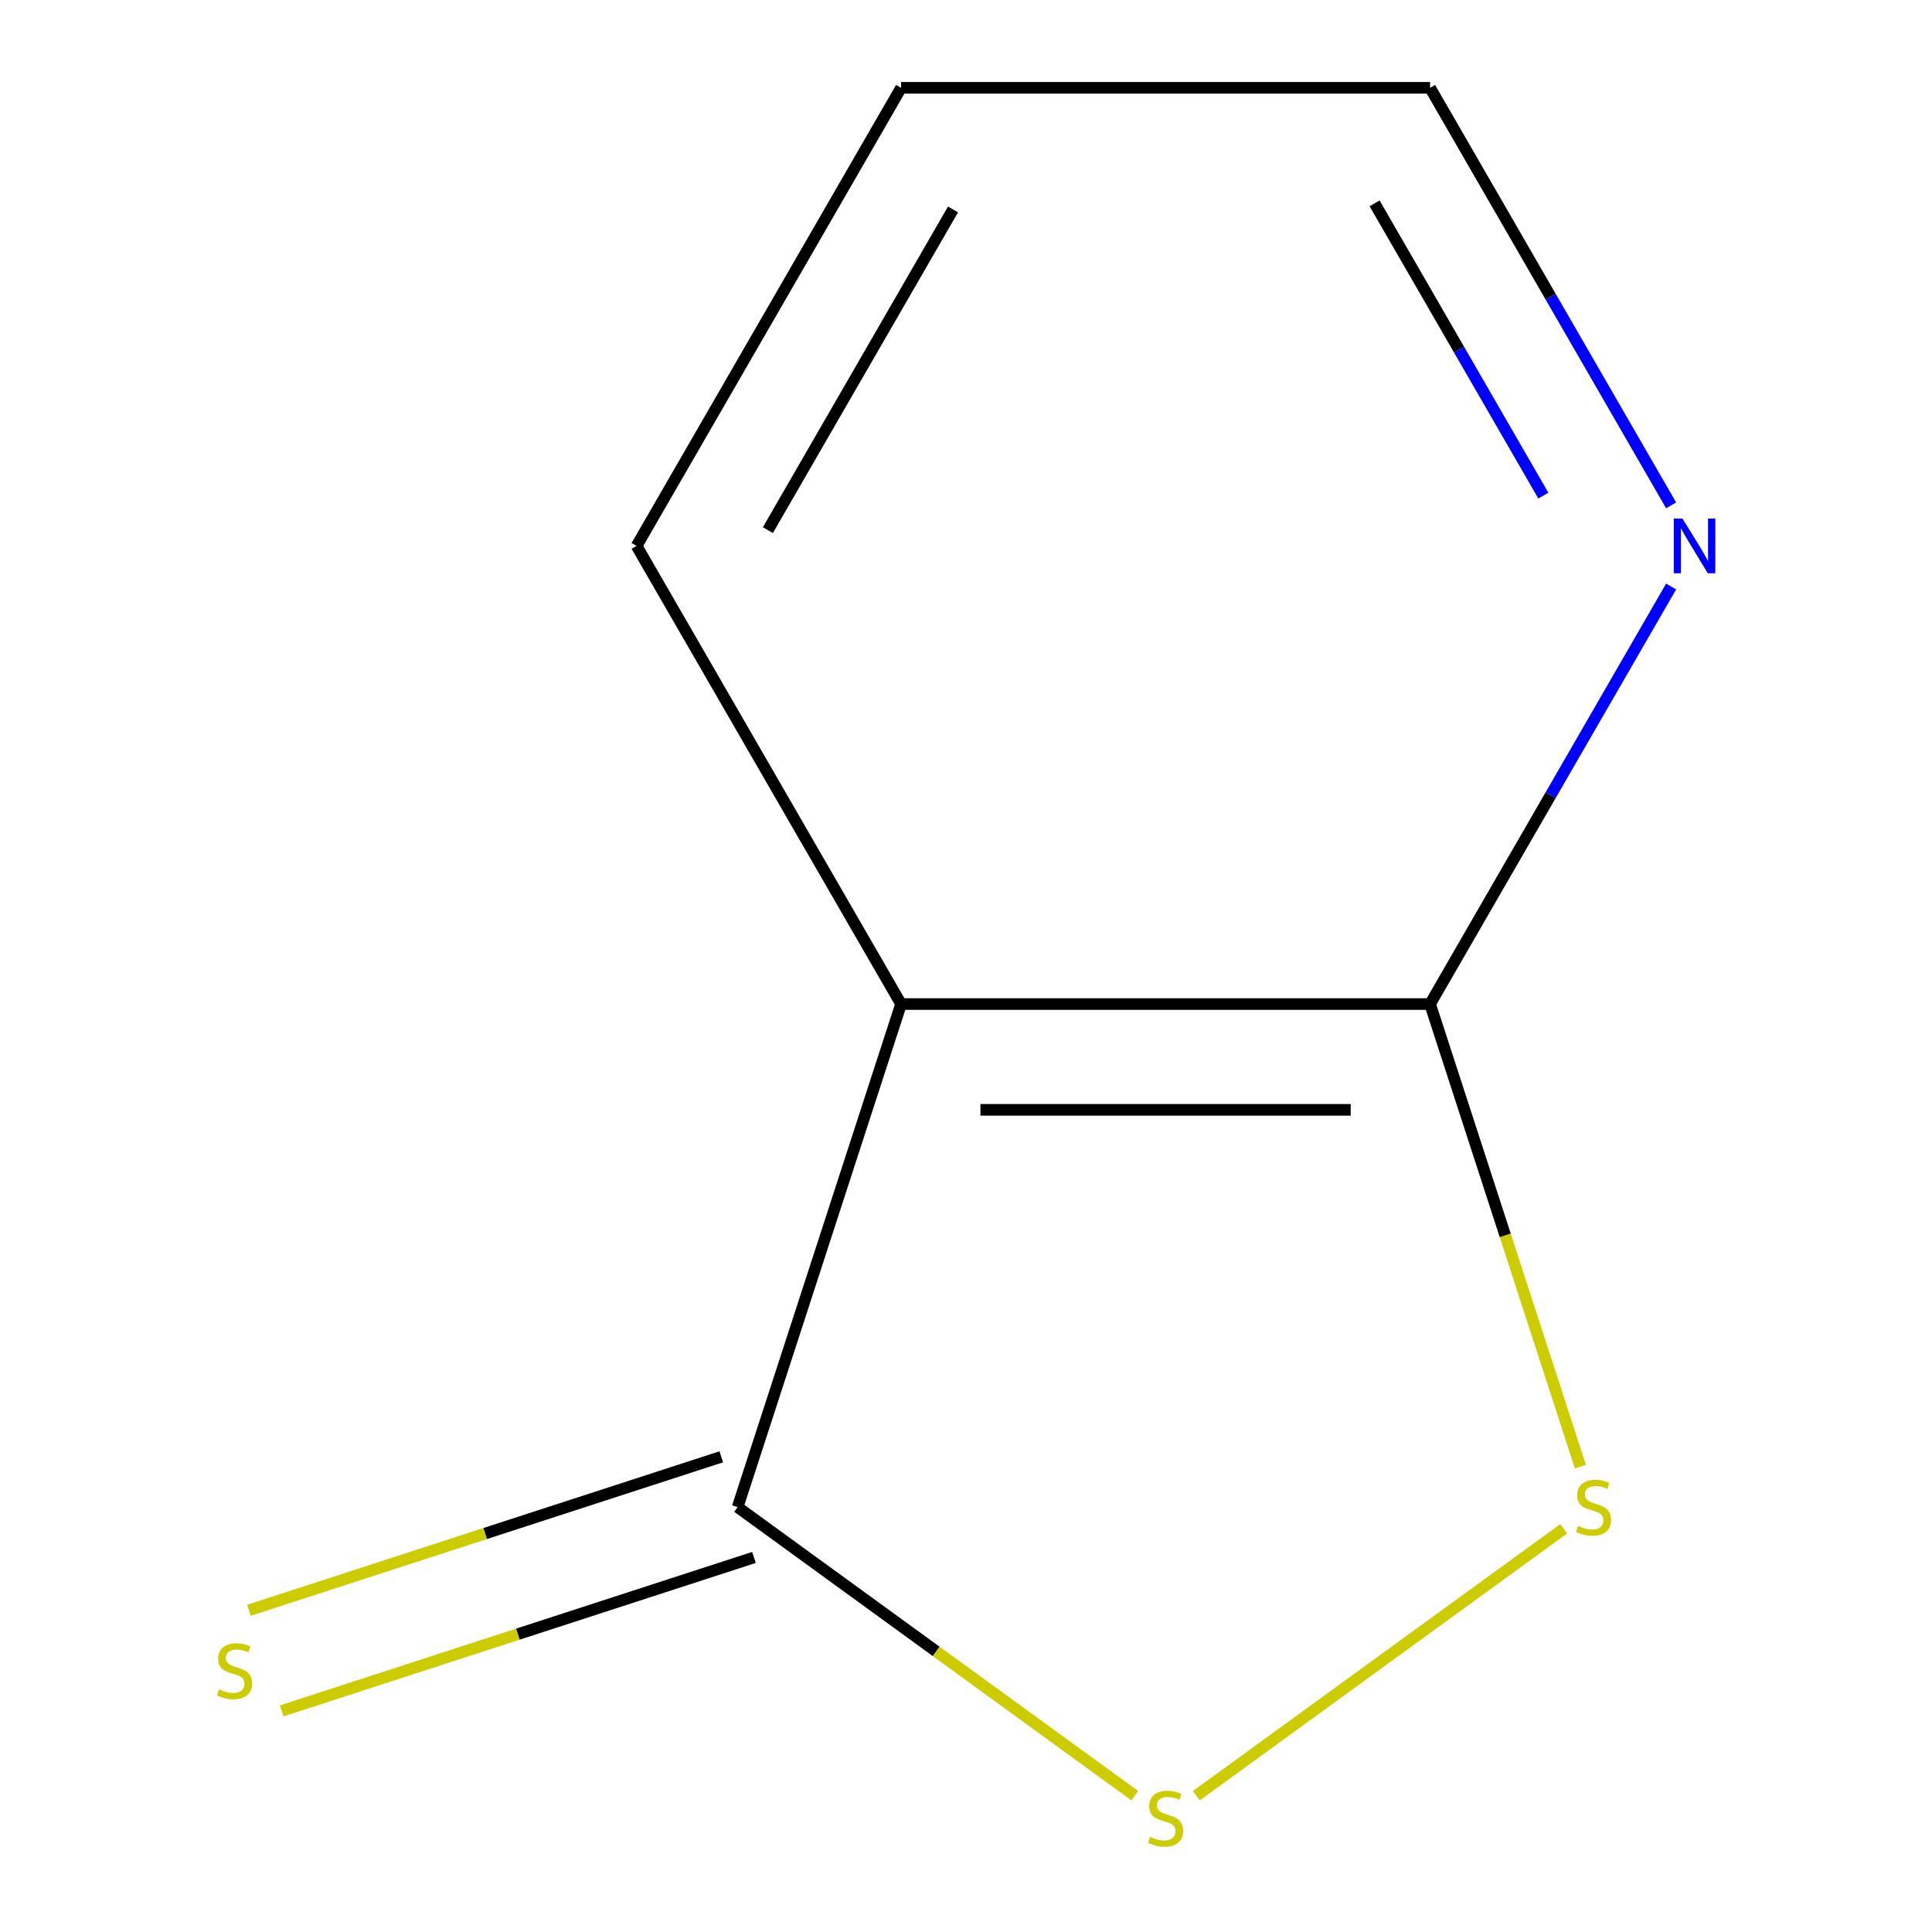 <?xml version='1.0' encoding='iso-8859-1'?>
<svg version='1.1' baseProfile='full'
              xmlns='http://www.w3.org/2000/svg'
                      xmlns:rdkit='http://www.rdkit.org/xml'
                      xmlns:xlink='http://www.w3.org/1999/xlink'
                  xml:space='preserve'
width='1000px' height='1000px' viewBox='0 0 1000 1000'>
<!-- END OF HEADER -->
<rect style='opacity:1.0;fill:#FFFFFF;stroke:none' width='1000' height='1000' x='0' y='0'> </rect>
<path class='bond-0' d='M 466.4,519.688 L 381.791,780.086' style='fill:none;fill-rule:evenodd;stroke:#000000;stroke-width:6px;stroke-linecap:butt;stroke-linejoin:miter;stroke-opacity:1' />
<path class='bond-3' d='M 466.4,519.688 L 740.199,519.688' style='fill:none;fill-rule:evenodd;stroke:#000000;stroke-width:6px;stroke-linecap:butt;stroke-linejoin:miter;stroke-opacity:1' />
<path class='bond-3' d='M 507.47,574.448 L 699.129,574.448' style='fill:none;fill-rule:evenodd;stroke:#000000;stroke-width:6px;stroke-linecap:butt;stroke-linejoin:miter;stroke-opacity:1' />
<path class='bond-6' d='M 466.4,519.688 L 329.5,282.571' style='fill:none;fill-rule:evenodd;stroke:#000000;stroke-width:6px;stroke-linecap:butt;stroke-linejoin:miter;stroke-opacity:1' />
<path class='bond-1' d='M 381.791,780.086 L 484.583,854.769' style='fill:none;fill-rule:evenodd;stroke:#000000;stroke-width:6px;stroke-linecap:butt;stroke-linejoin:miter;stroke-opacity:1' />
<path class='bond-1' d='M 484.583,854.769 L 587.374,929.451' style='fill:none;fill-rule:evenodd;stroke:#CCCC00;stroke-width:6px;stroke-linecap:butt;stroke-linejoin:miter;stroke-opacity:1' />
<path class='bond-5' d='M 373.33,754.046 L 251.094,793.763' style='fill:none;fill-rule:evenodd;stroke:#000000;stroke-width:6px;stroke-linecap:butt;stroke-linejoin:miter;stroke-opacity:1' />
<path class='bond-5' d='M 251.094,793.763 L 128.857,833.481' style='fill:none;fill-rule:evenodd;stroke:#CCCC00;stroke-width:6px;stroke-linecap:butt;stroke-linejoin:miter;stroke-opacity:1' />
<path class='bond-5' d='M 390.252,806.126 L 268.016,845.843' style='fill:none;fill-rule:evenodd;stroke:#000000;stroke-width:6px;stroke-linecap:butt;stroke-linejoin:miter;stroke-opacity:1' />
<path class='bond-5' d='M 268.016,845.843 L 145.779,885.56' style='fill:none;fill-rule:evenodd;stroke:#CCCC00;stroke-width:6px;stroke-linecap:butt;stroke-linejoin:miter;stroke-opacity:1' />
<path class='bond-9' d='M 619.224,929.451 L 809.374,791.299' style='fill:none;fill-rule:evenodd;stroke:#CCCC00;stroke-width:6px;stroke-linecap:butt;stroke-linejoin:miter;stroke-opacity:1' />
<path class='bond-2' d='M 817.995,759.121 L 779.097,639.405' style='fill:none;fill-rule:evenodd;stroke:#CCCC00;stroke-width:6px;stroke-linecap:butt;stroke-linejoin:miter;stroke-opacity:1' />
<path class='bond-2' d='M 779.097,639.405 L 740.199,519.688' style='fill:none;fill-rule:evenodd;stroke:#000000;stroke-width:6px;stroke-linecap:butt;stroke-linejoin:miter;stroke-opacity:1' />
<path class='bond-4' d='M 740.199,519.688 L 802.585,411.632' style='fill:none;fill-rule:evenodd;stroke:#000000;stroke-width:6px;stroke-linecap:butt;stroke-linejoin:miter;stroke-opacity:1' />
<path class='bond-4' d='M 802.585,411.632 L 864.971,303.576' style='fill:none;fill-rule:evenodd;stroke:#0000FF;stroke-width:6px;stroke-linecap:butt;stroke-linejoin:miter;stroke-opacity:1' />
<path class='bond-10' d='M 864.971,261.566 L 802.585,153.51' style='fill:none;fill-rule:evenodd;stroke:#0000FF;stroke-width:6px;stroke-linecap:butt;stroke-linejoin:miter;stroke-opacity:1' />
<path class='bond-10' d='M 802.585,153.51 L 740.199,45.455' style='fill:none;fill-rule:evenodd;stroke:#000000;stroke-width:6px;stroke-linecap:butt;stroke-linejoin:miter;stroke-opacity:1' />
<path class='bond-10' d='M 798.832,256.529 L 755.161,180.89' style='fill:none;fill-rule:evenodd;stroke:#0000FF;stroke-width:6px;stroke-linecap:butt;stroke-linejoin:miter;stroke-opacity:1' />
<path class='bond-10' d='M 755.161,180.89 L 711.491,105.251' style='fill:none;fill-rule:evenodd;stroke:#000000;stroke-width:6px;stroke-linecap:butt;stroke-linejoin:miter;stroke-opacity:1' />
<path class='bond-8' d='M 329.5,282.571 L 466.4,45.455' style='fill:none;fill-rule:evenodd;stroke:#000000;stroke-width:6px;stroke-linecap:butt;stroke-linejoin:miter;stroke-opacity:1' />
<path class='bond-8' d='M 397.459,274.384 L 493.288,108.402' style='fill:none;fill-rule:evenodd;stroke:#000000;stroke-width:6px;stroke-linecap:butt;stroke-linejoin:miter;stroke-opacity:1' />
<path class='bond-7' d='M 740.199,45.455 L 466.4,45.455' style='fill:none;fill-rule:evenodd;stroke:#000000;stroke-width:6px;stroke-linecap:butt;stroke-linejoin:miter;stroke-opacity:1' />
<path  class='atom-2' d='M 595.299 950.741
Q 595.619 950.861, 596.939 951.421
Q 598.259 951.981, 599.699 952.341
Q 601.179 952.661, 602.619 952.661
Q 605.299 952.661, 606.859 951.381
Q 608.419 950.061, 608.419 947.781
Q 608.419 946.221, 607.619 945.261
Q 606.859 944.301, 605.659 943.781
Q 604.459 943.261, 602.459 942.661
Q 599.939 941.901, 598.419 941.181
Q 596.939 940.461, 595.859 938.941
Q 594.819 937.421, 594.819 934.861
Q 594.819 931.301, 597.219 929.101
Q 599.659 926.901, 604.459 926.901
Q 607.739 926.901, 611.459 928.461
L 610.539 931.541
Q 607.139 930.141, 604.579 930.141
Q 601.819 930.141, 600.299 931.301
Q 598.779 932.421, 598.819 934.381
Q 598.819 935.901, 599.579 936.821
Q 600.379 937.741, 601.499 938.261
Q 602.659 938.781, 604.579 939.381
Q 607.139 940.181, 608.659 940.981
Q 610.179 941.781, 611.259 943.421
Q 612.379 945.021, 612.379 947.781
Q 612.379 951.701, 609.739 953.821
Q 607.139 955.901, 602.779 955.901
Q 600.259 955.901, 598.339 955.341
Q 596.459 954.821, 594.219 953.901
L 595.299 950.741
' fill='#CCCC00'/>
<path  class='atom-3' d='M 816.807 789.806
Q 817.127 789.926, 818.447 790.486
Q 819.767 791.046, 821.207 791.406
Q 822.687 791.726, 824.127 791.726
Q 826.807 791.726, 828.367 790.446
Q 829.927 789.126, 829.927 786.846
Q 829.927 785.286, 829.127 784.326
Q 828.367 783.366, 827.167 782.846
Q 825.967 782.326, 823.967 781.726
Q 821.447 780.966, 819.927 780.246
Q 818.447 779.526, 817.367 778.006
Q 816.327 776.486, 816.327 773.926
Q 816.327 770.366, 818.727 768.166
Q 821.167 765.966, 825.967 765.966
Q 829.247 765.966, 832.967 767.526
L 832.047 770.606
Q 828.647 769.206, 826.087 769.206
Q 823.327 769.206, 821.807 770.366
Q 820.287 771.486, 820.327 773.446
Q 820.327 774.966, 821.087 775.886
Q 821.887 776.806, 823.007 777.326
Q 824.167 777.846, 826.087 778.446
Q 828.647 779.246, 830.167 780.046
Q 831.687 780.846, 832.767 782.486
Q 833.887 784.086, 833.887 786.846
Q 833.887 790.766, 831.247 792.886
Q 828.647 794.966, 824.287 794.966
Q 821.767 794.966, 819.847 794.406
Q 817.967 793.886, 815.727 792.966
L 816.807 789.806
' fill='#CCCC00'/>
<path  class='atom-5' d='M 870.838 268.411
L 880.118 283.411
Q 881.038 284.891, 882.518 287.571
Q 883.998 290.251, 884.078 290.411
L 884.078 268.411
L 887.838 268.411
L 887.838 296.731
L 883.958 296.731
L 873.998 280.331
Q 872.838 278.411, 871.598 276.211
Q 870.398 274.011, 870.038 273.331
L 870.038 296.731
L 866.358 296.731
L 866.358 268.411
L 870.838 268.411
' fill='#0000FF'/>
<path  class='atom-6' d='M 113.393 874.415
Q 113.713 874.535, 115.033 875.095
Q 116.353 875.655, 117.793 876.015
Q 119.273 876.335, 120.713 876.335
Q 123.393 876.335, 124.953 875.055
Q 126.513 873.735, 126.513 871.455
Q 126.513 869.895, 125.713 868.935
Q 124.953 867.975, 123.753 867.455
Q 122.553 866.935, 120.553 866.335
Q 118.033 865.575, 116.513 864.855
Q 115.033 864.135, 113.953 862.615
Q 112.913 861.095, 112.913 858.535
Q 112.913 854.975, 115.313 852.775
Q 117.753 850.575, 122.553 850.575
Q 125.833 850.575, 129.553 852.135
L 128.633 855.215
Q 125.233 853.815, 122.673 853.815
Q 119.913 853.815, 118.393 854.975
Q 116.873 856.095, 116.913 858.055
Q 116.913 859.575, 117.673 860.495
Q 118.473 861.415, 119.593 861.935
Q 120.753 862.455, 122.673 863.055
Q 125.233 863.855, 126.753 864.655
Q 128.273 865.455, 129.353 867.095
Q 130.473 868.695, 130.473 871.455
Q 130.473 875.375, 127.833 877.495
Q 125.233 879.575, 120.873 879.575
Q 118.353 879.575, 116.433 879.015
Q 114.553 878.495, 112.313 877.575
L 113.393 874.415
' fill='#CCCC00'/>
</svg>
